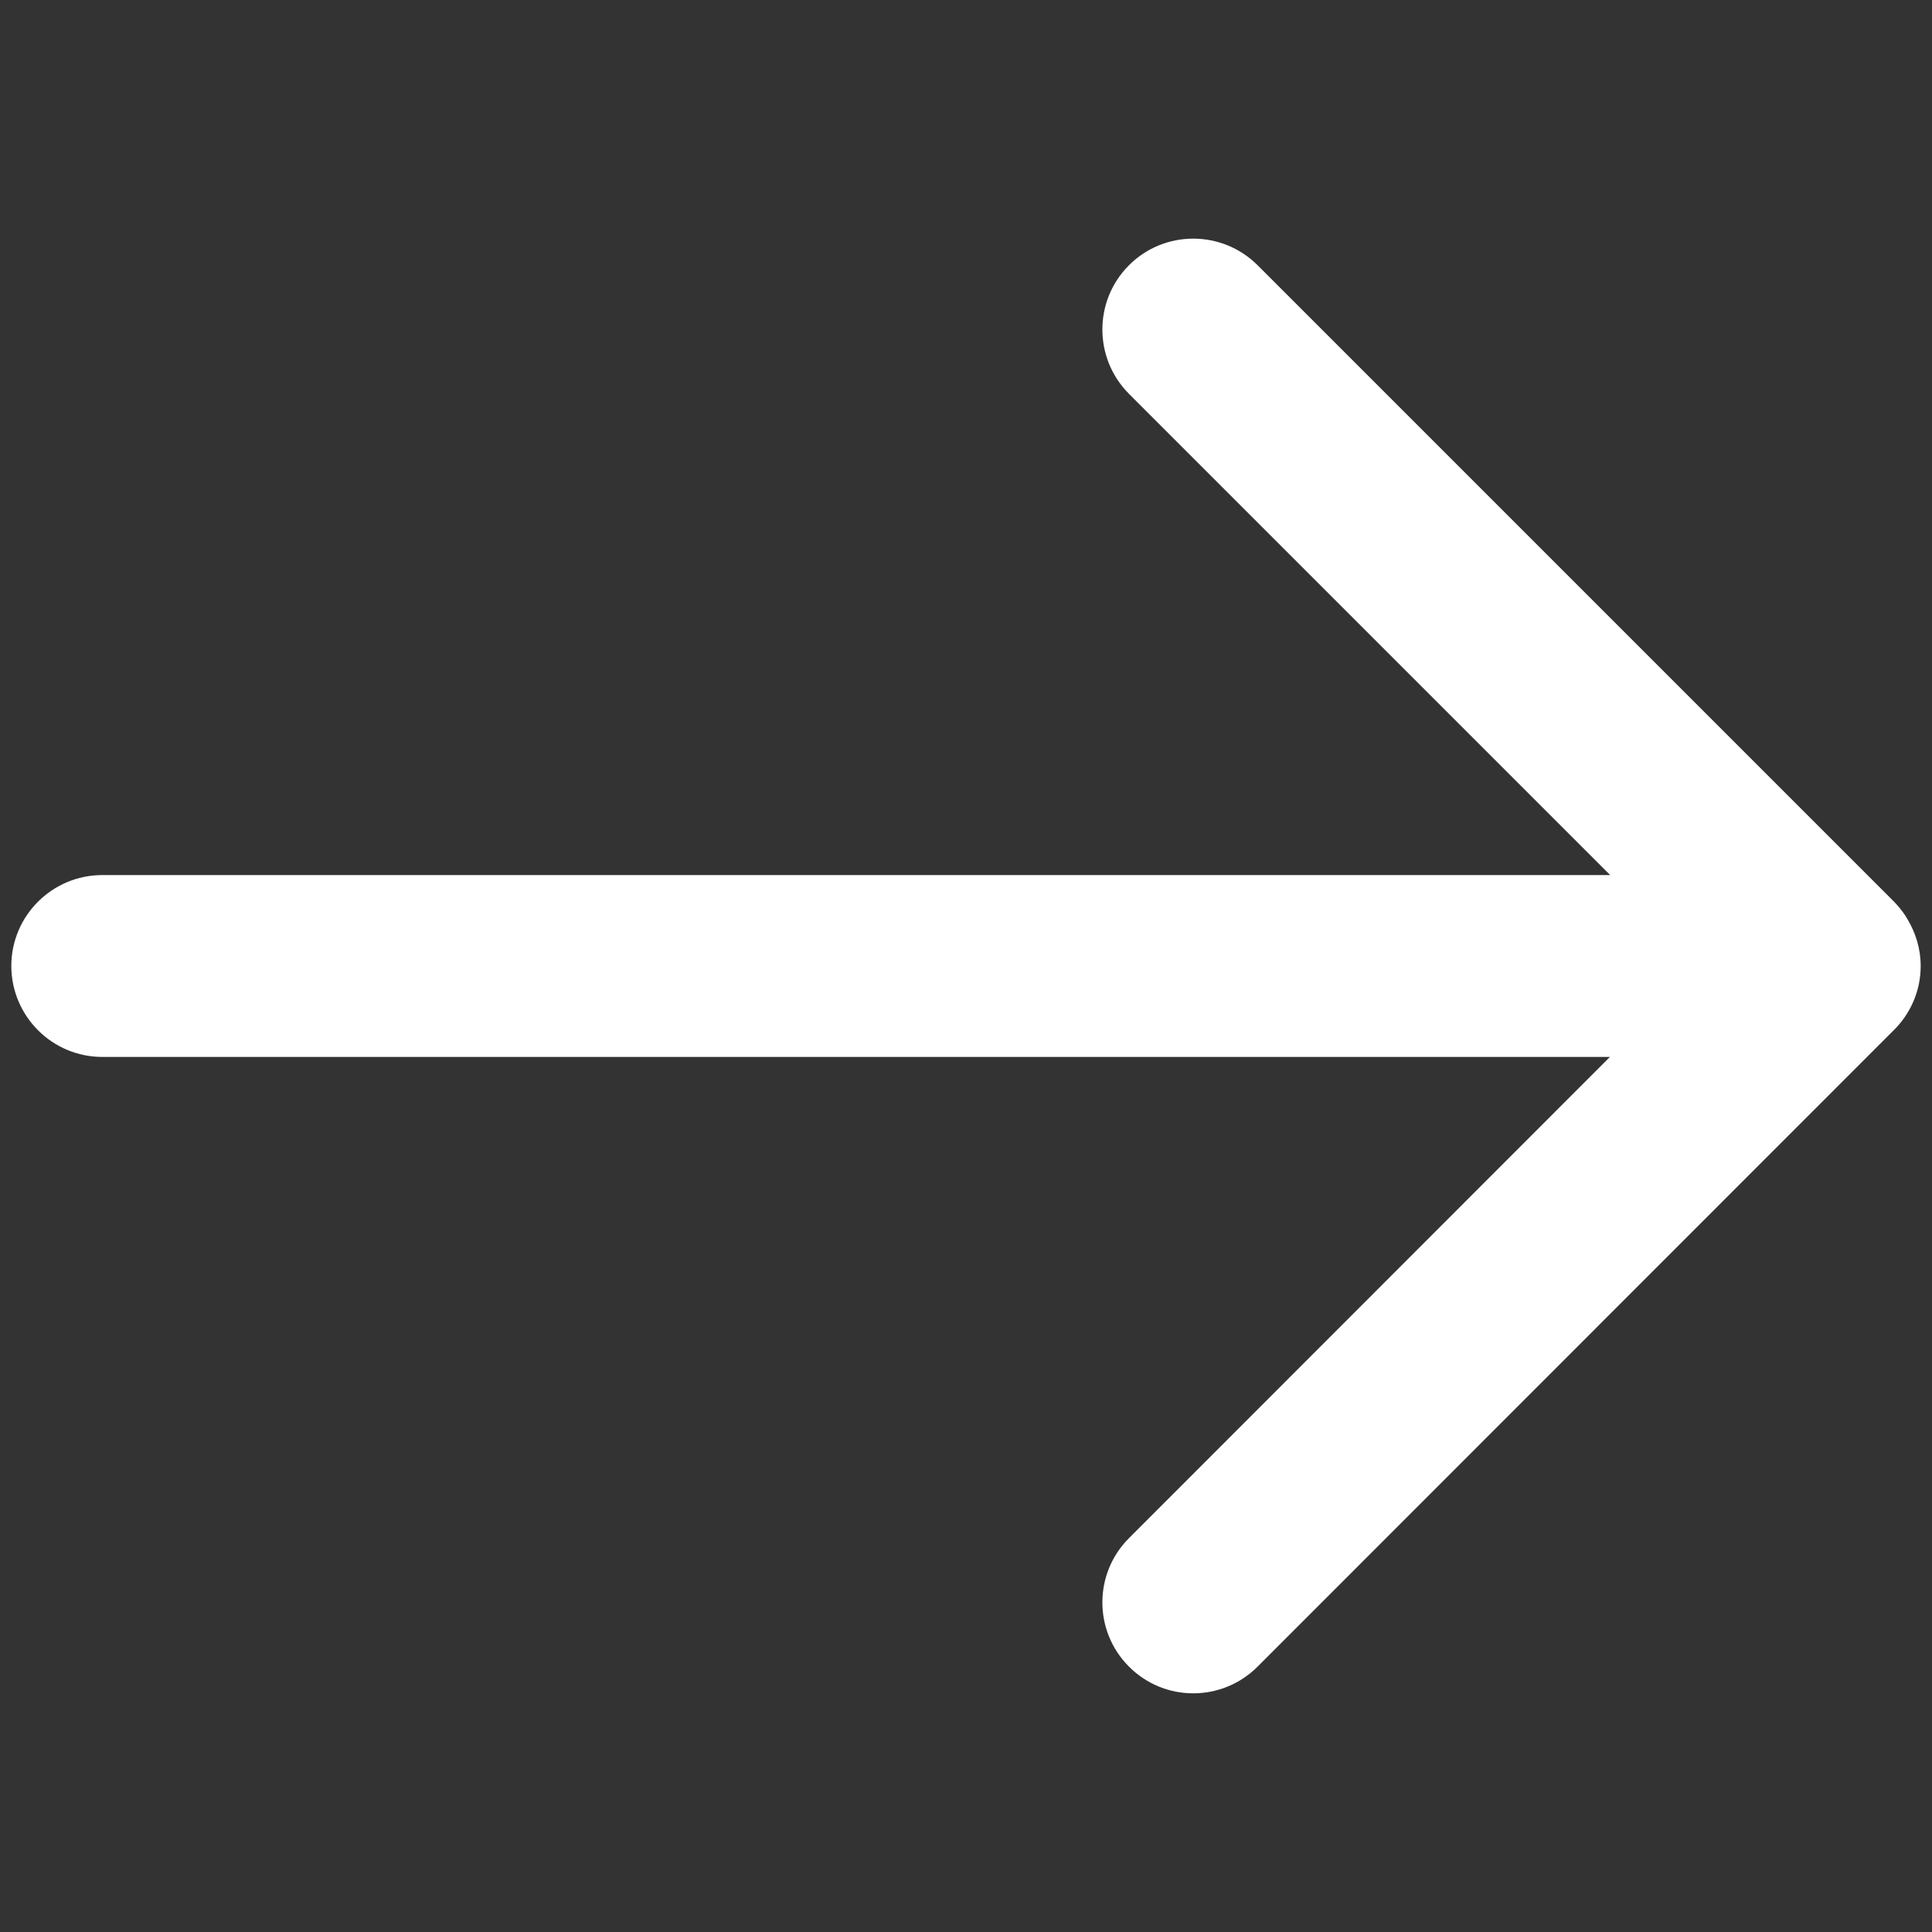 <svg width="14" height="14" viewBox="0 0 14 14" fill="none" xmlns="http://www.w3.org/2000/svg">
<rect x="0" y="0" width="14" height="14" fill="#333333" stroke="none"/>
<g clip-path="url(#clip0_188_3149)">
<path d="M8.181 1.922C8.438 1.665 8.855 1.665 9.113 1.922L13.725 6.534C13.755 6.565 13.782 6.598 13.806 6.634C13.812 6.643 13.817 6.653 13.823 6.662C13.882 6.761 13.918 6.876 13.918 7C13.918 7.187 13.839 7.355 13.713 7.475L9.113 12.077C8.855 12.335 8.438 12.335 8.181 12.077C7.924 11.82 7.924 11.403 8.181 11.146L11.666 7.659H0.742C0.378 7.659 0.083 7.364 0.082 7C0.082 6.636 0.378 6.341 0.742 6.341H11.668L8.181 2.854C7.924 2.596 7.924 2.179 8.181 1.922Z" fill="white"/>
</g>
<defs>
<clipPath id="clip0_188_3149">
<rect width="14" height="14" fill="white"/>
</clipPath>
</defs>
</svg>
